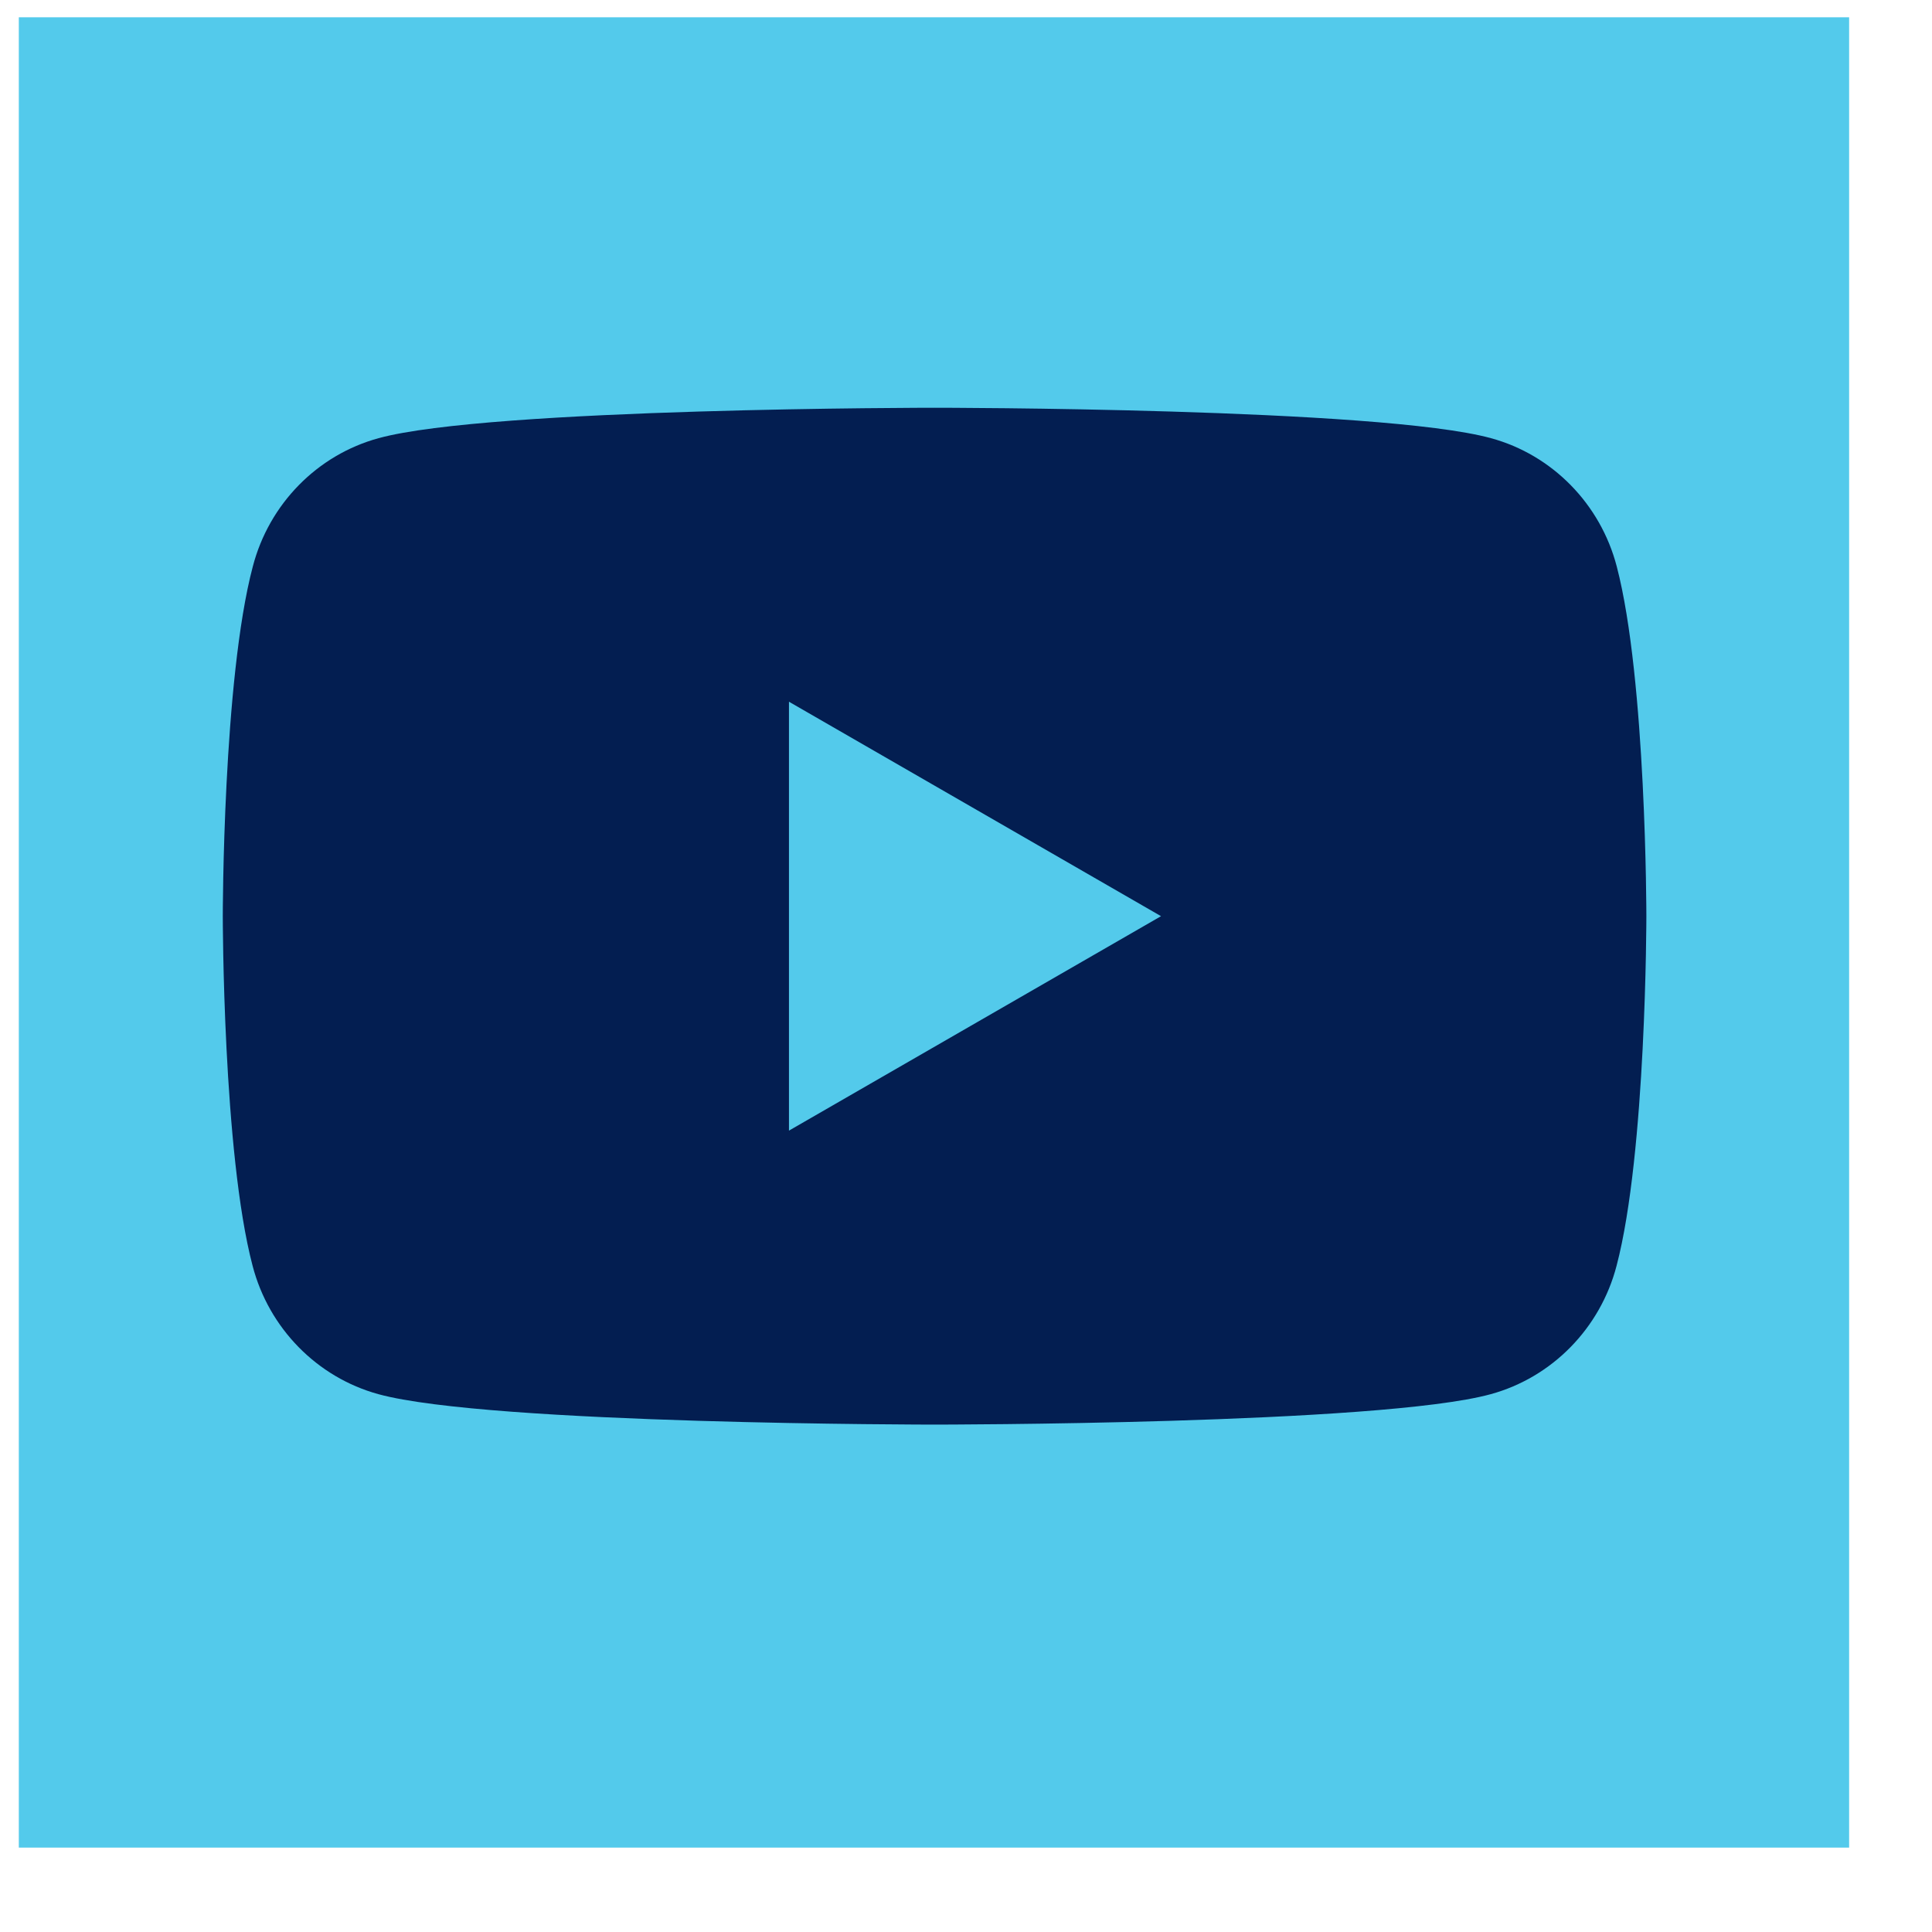 <?xml version="1.0" encoding="UTF-8"?> <svg xmlns="http://www.w3.org/2000/svg" width="19" height="19" viewBox="0 0 19 19" fill="none"><g id="social media logo"><rect width="18" height="18" transform="translate(0.185 0.17)" fill="#53CAEB"></rect><path id="Vector" d="M15.9 5.572C15.74 4.956 15.265 4.473 14.662 4.309C13.57 4.01 9.193 4.01 9.193 4.01C9.193 4.01 4.814 4.01 3.724 4.309C3.121 4.473 2.646 4.956 2.486 5.572C2.191 6.685 2.191 9.01 2.191 9.01C2.191 9.01 2.191 11.335 2.484 12.448C2.644 13.063 3.119 13.546 3.722 13.711C4.814 14.01 9.191 14.01 9.191 14.01C9.191 14.01 13.57 14.01 14.66 13.711C15.263 13.546 15.738 13.063 15.898 12.448C16.191 11.335 16.191 9.01 16.191 9.01C16.191 9.01 16.191 6.685 15.9 5.572ZM7.759 11.119V6.901L11.418 9.01L7.759 11.119Z" fill="#031E51"></path></g></svg> 